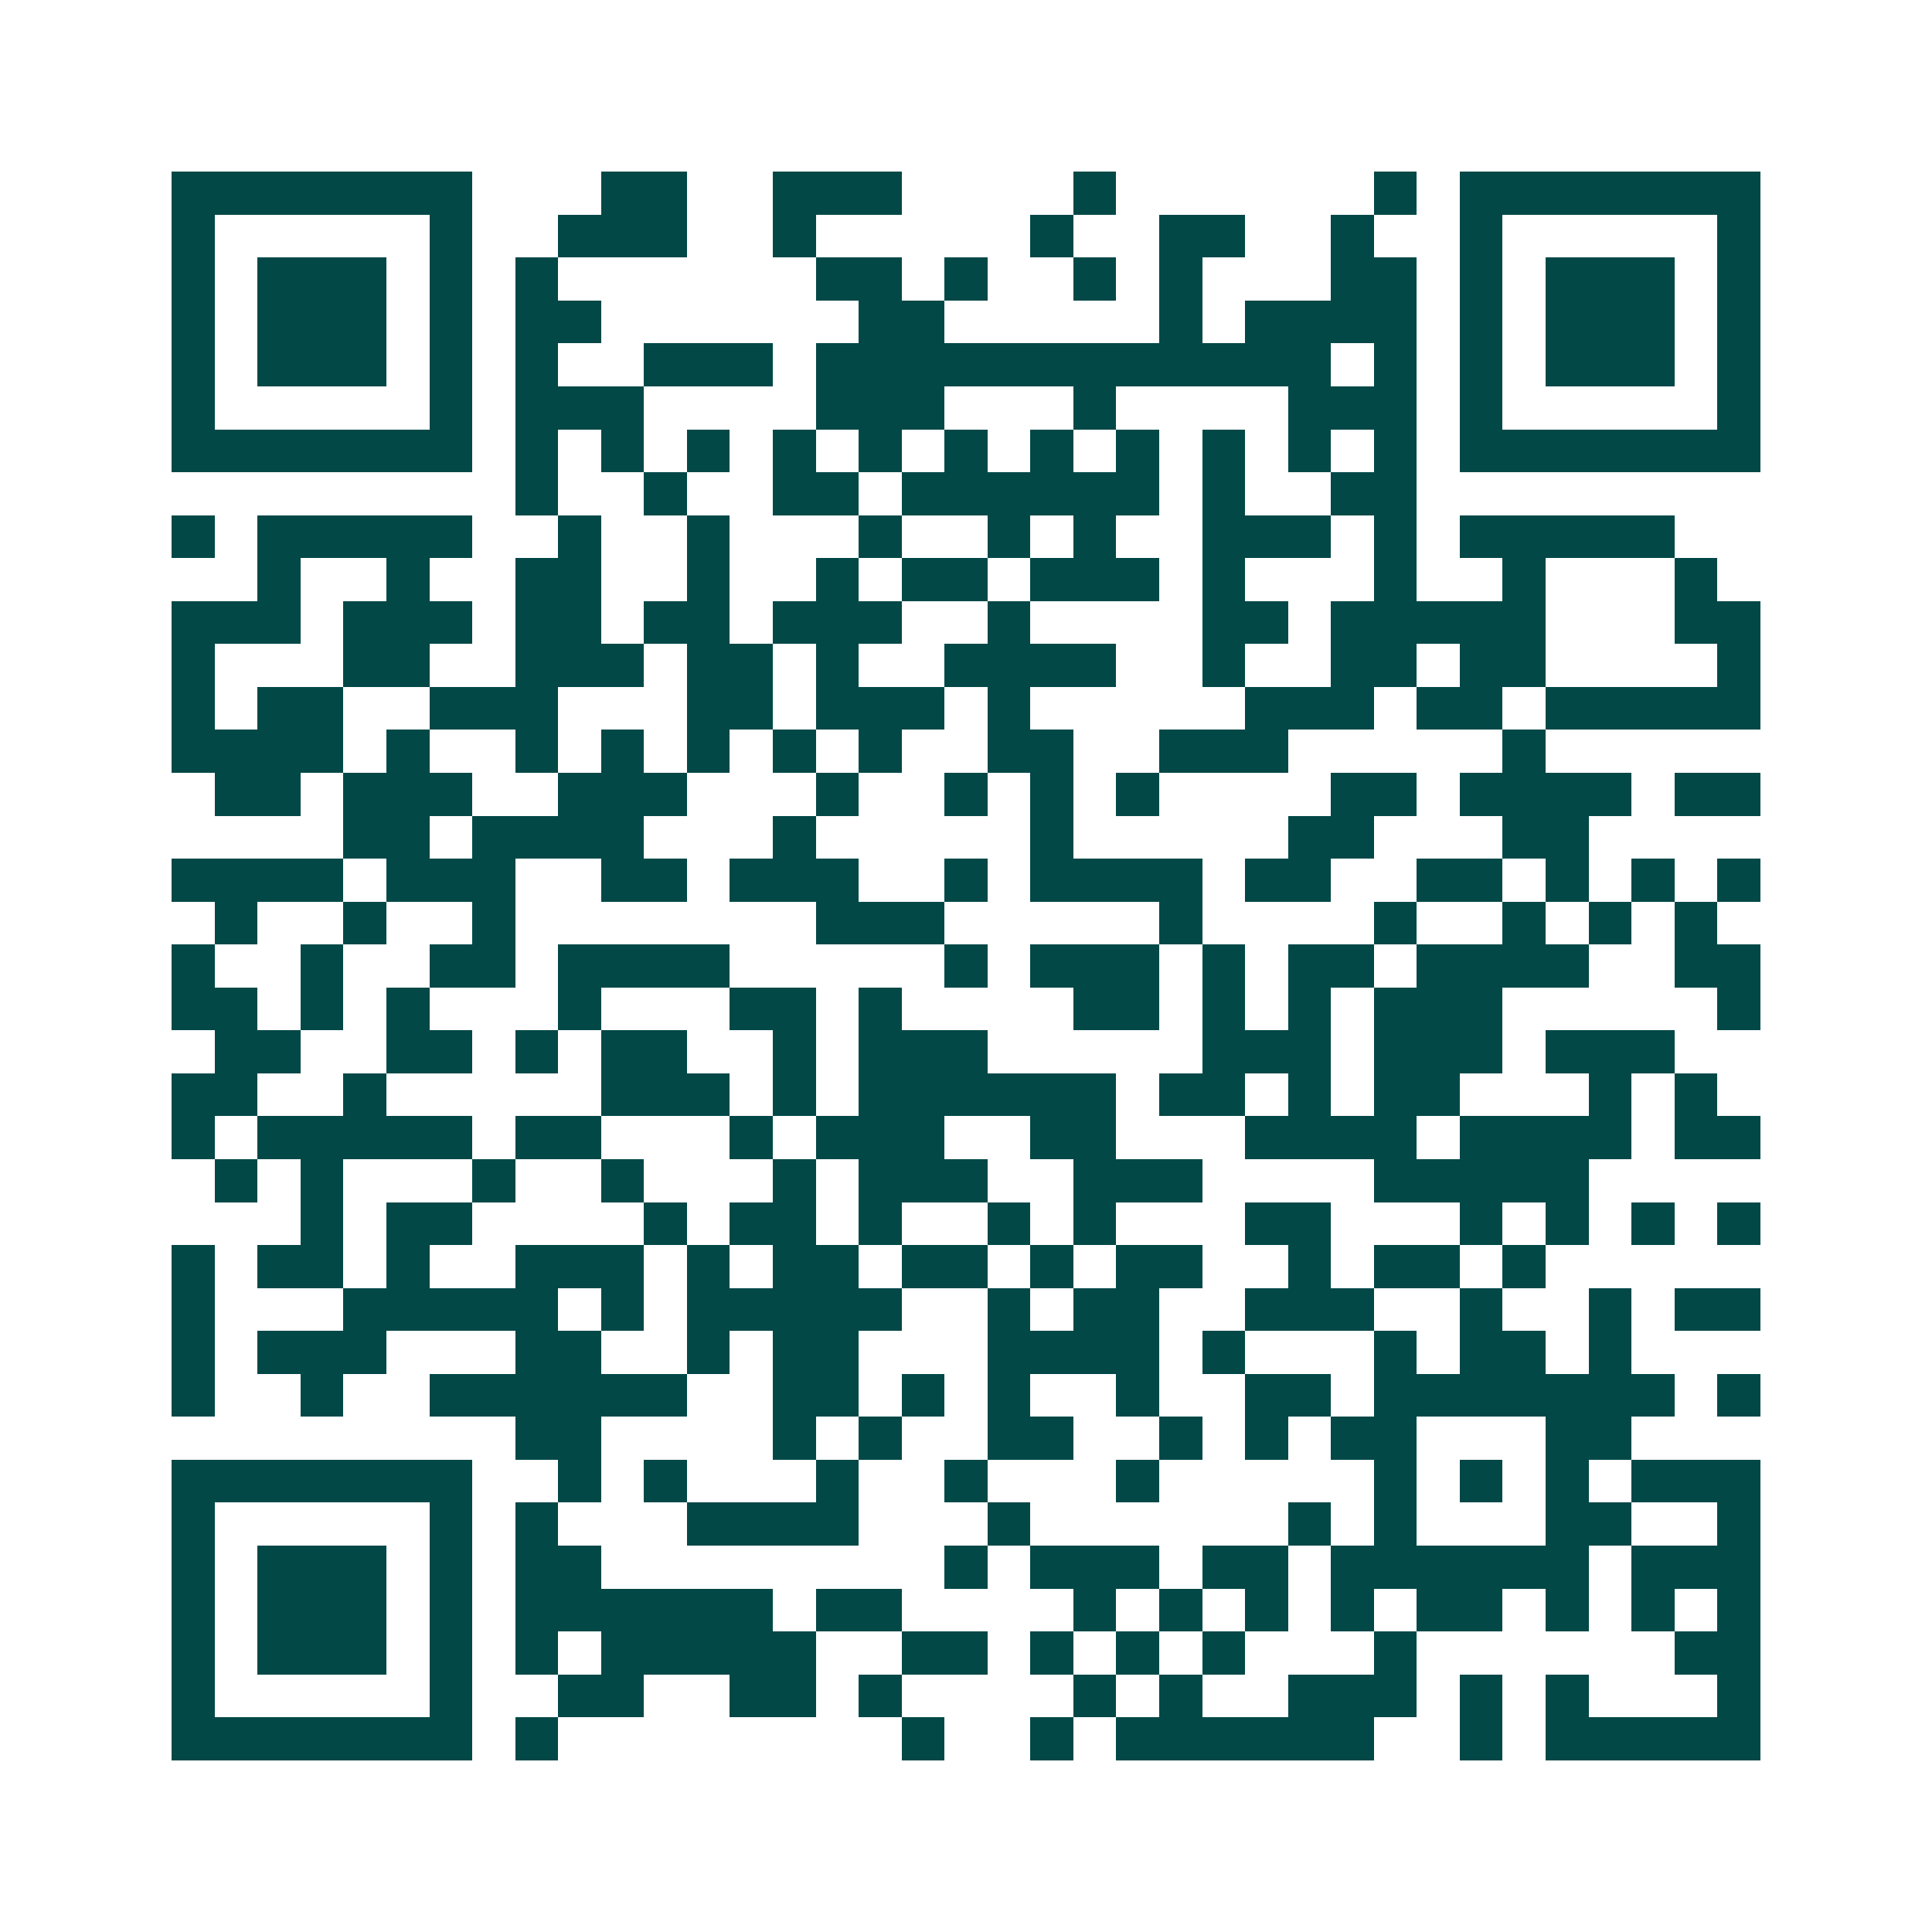 <svg xmlns="http://www.w3.org/2000/svg" width="200" height="200" viewBox="0 0 45 45" shape-rendering="crispEdges"><path fill="#ffffff" d="M0 0h45v45H0z"/><path stroke="#014847" d="M4 4.5h7m3 0h2m2 0h3m4 0h1m6 0h1m1 0h7M4 5.5h1m5 0h1m2 0h3m2 0h1m5 0h1m2 0h2m2 0h1m2 0h1m5 0h1M4 6.5h1m1 0h3m1 0h1m1 0h1m6 0h2m1 0h1m2 0h1m1 0h1m3 0h2m1 0h1m1 0h3m1 0h1M4 7.5h1m1 0h3m1 0h1m1 0h2m6 0h2m5 0h1m1 0h4m1 0h1m1 0h3m1 0h1M4 8.5h1m1 0h3m1 0h1m1 0h1m2 0h3m1 0h12m1 0h1m1 0h1m1 0h3m1 0h1M4 9.5h1m5 0h1m1 0h3m4 0h3m3 0h1m4 0h3m1 0h1m5 0h1M4 10.5h7m1 0h1m1 0h1m1 0h1m1 0h1m1 0h1m1 0h1m1 0h1m1 0h1m1 0h1m1 0h1m1 0h1m1 0h7M12 11.5h1m2 0h1m2 0h2m1 0h6m1 0h1m2 0h2M4 12.5h1m1 0h5m2 0h1m2 0h1m3 0h1m2 0h1m1 0h1m2 0h3m1 0h1m1 0h5M6 13.5h1m2 0h1m2 0h2m2 0h1m2 0h1m1 0h2m1 0h3m1 0h1m3 0h1m2 0h1m3 0h1M4 14.5h3m1 0h3m1 0h2m1 0h2m1 0h3m2 0h1m4 0h2m1 0h5m3 0h2M4 15.5h1m3 0h2m2 0h3m1 0h2m1 0h1m2 0h4m2 0h1m2 0h2m1 0h2m4 0h1M4 16.5h1m1 0h2m2 0h3m3 0h2m1 0h3m1 0h1m5 0h3m1 0h2m1 0h5M4 17.5h4m1 0h1m2 0h1m1 0h1m1 0h1m1 0h1m1 0h1m2 0h2m2 0h3m5 0h1M5 18.5h2m1 0h3m2 0h3m3 0h1m2 0h1m1 0h1m1 0h1m4 0h2m1 0h4m1 0h2M8 19.5h2m1 0h4m3 0h1m5 0h1m5 0h2m3 0h2M4 20.5h4m1 0h3m2 0h2m1 0h3m2 0h1m1 0h4m1 0h2m2 0h2m1 0h1m1 0h1m1 0h1M5 21.5h1m2 0h1m2 0h1m7 0h3m5 0h1m4 0h1m2 0h1m1 0h1m1 0h1M4 22.5h1m2 0h1m2 0h2m1 0h4m5 0h1m1 0h3m1 0h1m1 0h2m1 0h4m2 0h2M4 23.5h2m1 0h1m1 0h1m3 0h1m3 0h2m1 0h1m4 0h2m1 0h1m1 0h1m1 0h3m5 0h1M5 24.5h2m2 0h2m1 0h1m1 0h2m2 0h1m1 0h3m5 0h3m1 0h3m1 0h3M4 25.5h2m2 0h1m5 0h3m1 0h1m1 0h6m1 0h2m1 0h1m1 0h2m3 0h1m1 0h1M4 26.5h1m1 0h5m1 0h2m3 0h1m1 0h3m2 0h2m3 0h4m1 0h4m1 0h2M5 27.5h1m1 0h1m3 0h1m2 0h1m3 0h1m1 0h3m2 0h3m4 0h5M7 28.5h1m1 0h2m4 0h1m1 0h2m1 0h1m2 0h1m1 0h1m3 0h2m3 0h1m1 0h1m1 0h1m1 0h1M4 29.5h1m1 0h2m1 0h1m2 0h3m1 0h1m1 0h2m1 0h2m1 0h1m1 0h2m2 0h1m1 0h2m1 0h1M4 30.5h1m3 0h5m1 0h1m1 0h5m2 0h1m1 0h2m2 0h3m2 0h1m2 0h1m1 0h2M4 31.5h1m1 0h3m3 0h2m2 0h1m1 0h2m3 0h4m1 0h1m3 0h1m1 0h2m1 0h1M4 32.5h1m2 0h1m2 0h6m2 0h2m1 0h1m1 0h1m2 0h1m2 0h2m1 0h7m1 0h1M12 33.5h2m4 0h1m1 0h1m2 0h2m2 0h1m1 0h1m1 0h2m3 0h2M4 34.5h7m2 0h1m1 0h1m3 0h1m2 0h1m3 0h1m5 0h1m1 0h1m1 0h1m1 0h3M4 35.5h1m5 0h1m1 0h1m3 0h4m3 0h1m6 0h1m1 0h1m3 0h2m2 0h1M4 36.5h1m1 0h3m1 0h1m1 0h2m8 0h1m1 0h3m1 0h2m1 0h6m1 0h3M4 37.5h1m1 0h3m1 0h1m1 0h6m1 0h2m4 0h1m1 0h1m1 0h1m1 0h1m1 0h2m1 0h1m1 0h1m1 0h1M4 38.5h1m1 0h3m1 0h1m1 0h1m1 0h5m2 0h2m1 0h1m1 0h1m1 0h1m3 0h1m6 0h2M4 39.5h1m5 0h1m2 0h2m2 0h2m1 0h1m4 0h1m1 0h1m2 0h3m1 0h1m1 0h1m3 0h1M4 40.5h7m1 0h1m8 0h1m2 0h1m1 0h6m2 0h1m1 0h5"/></svg>
